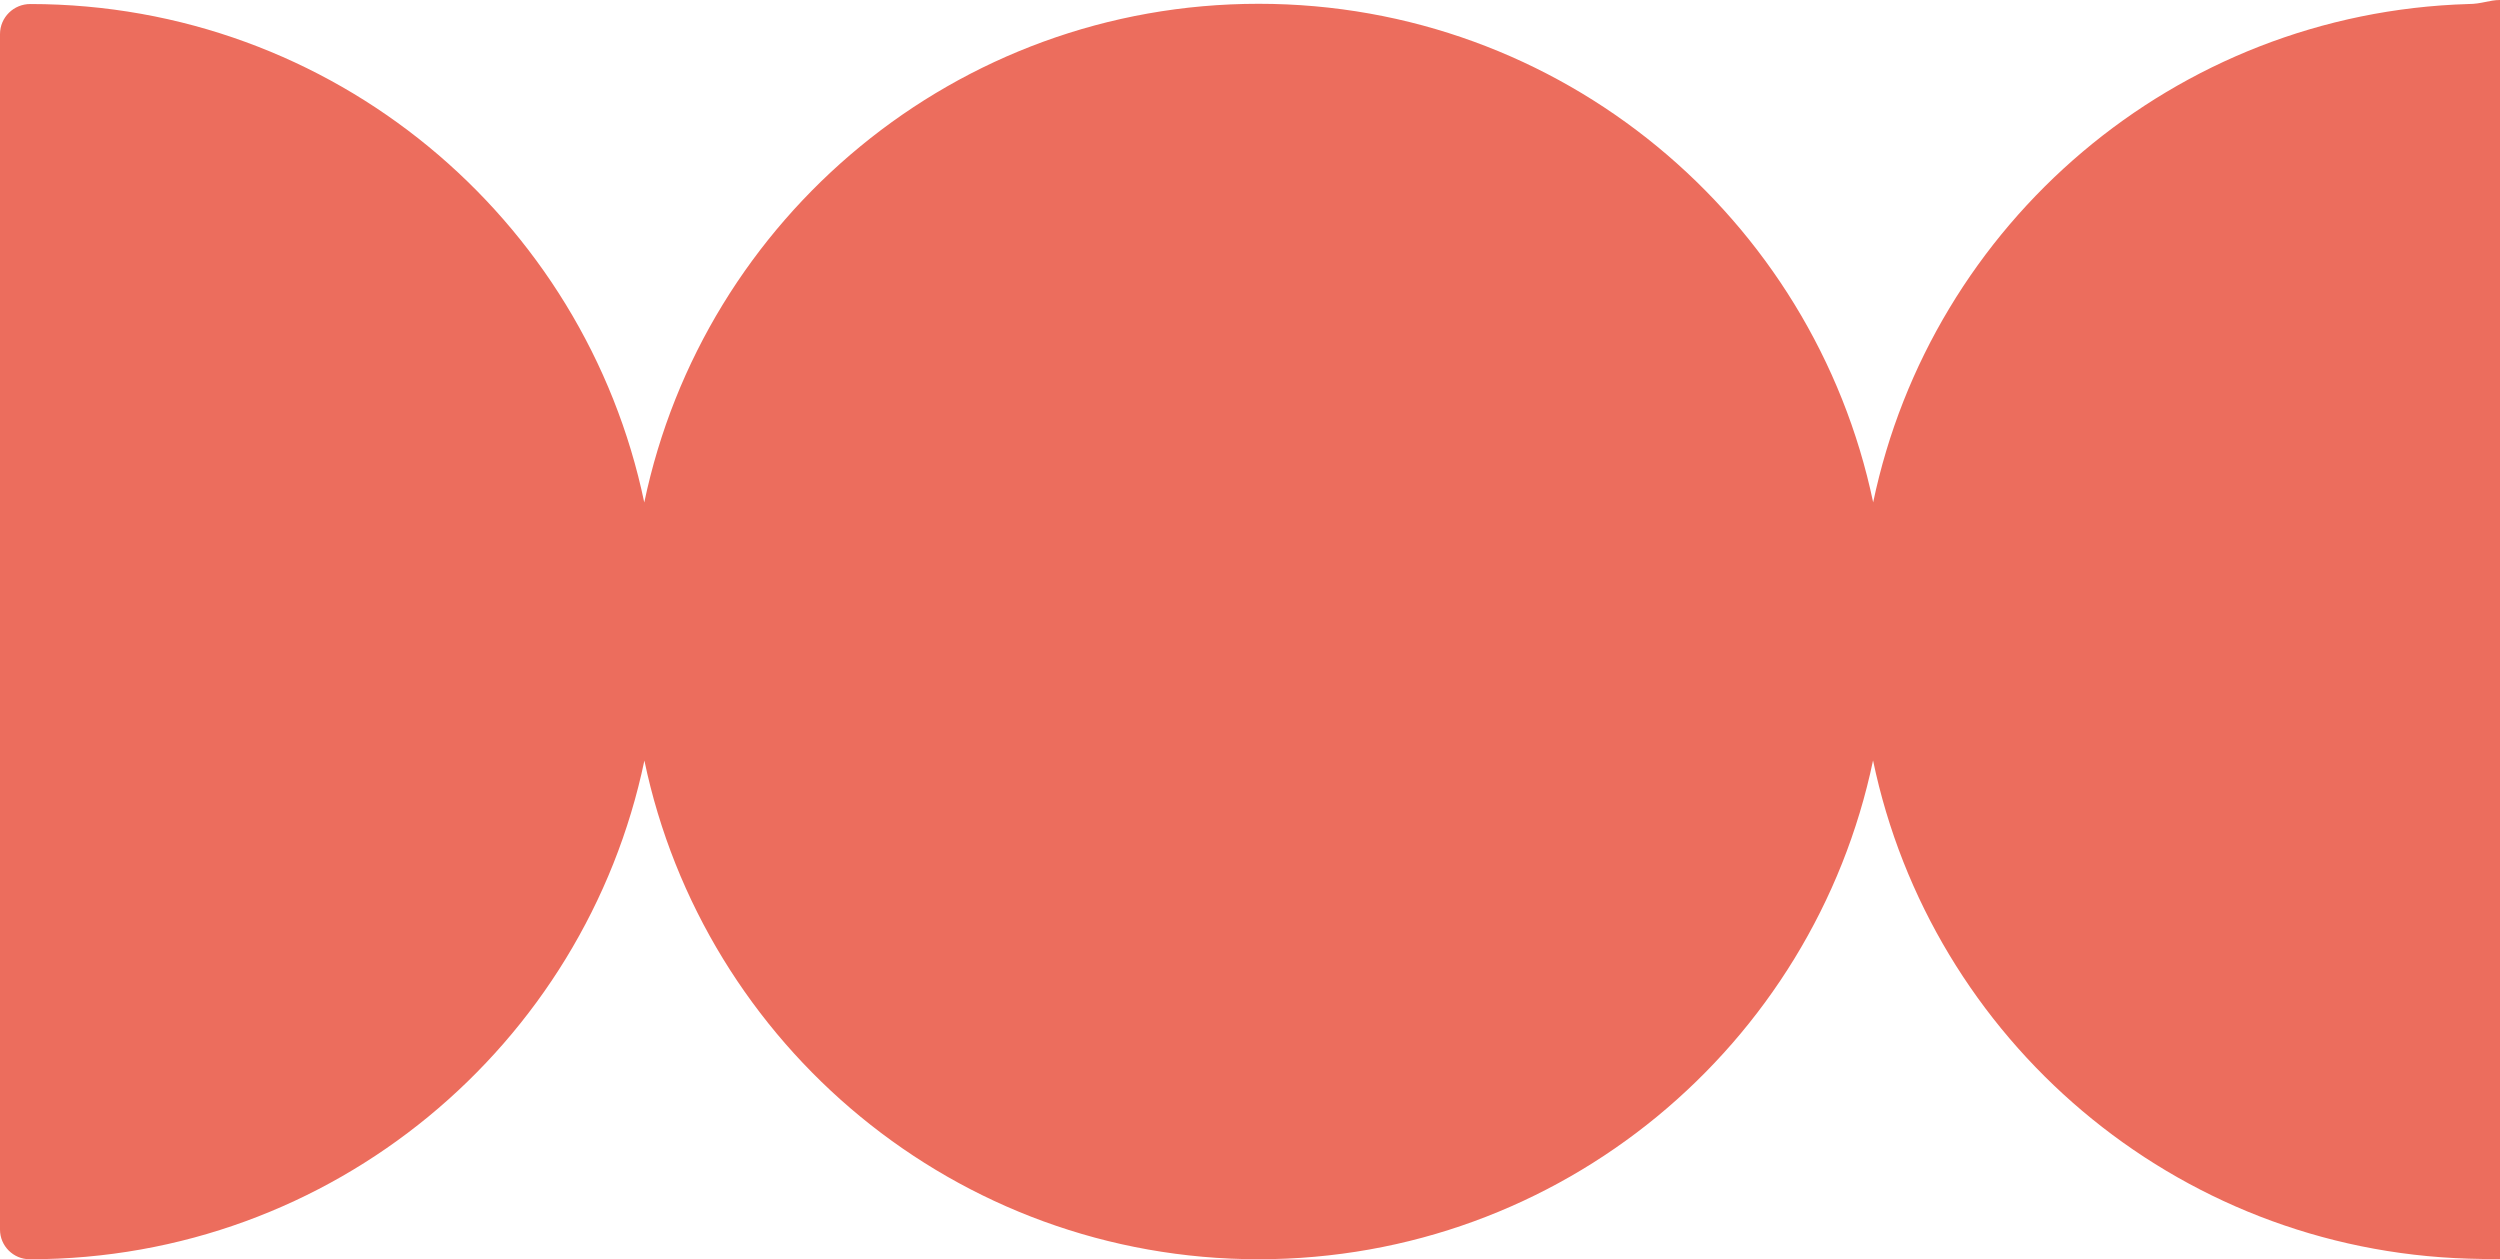 <?xml version="1.0" encoding="UTF-8"?>
<svg id="Layer_1" data-name="Layer 1" xmlns="http://www.w3.org/2000/svg" viewBox="0 0 210.86 106.21">
  <defs>
    <style>
      .cls-1 {
        fill: #ec6d5d;
      }
    </style>
  </defs>
  <path class="cls-1" d="M106.16,106.21c25.51,0,46.8-18.05,51.82-42.07,4.91,23.54,25.42,41.28,50.22,42.02q1.45.04,2.66.05V0c-.91,0-1.55.34-2.67.34-24.78.74-45.28,18.52-50.2,42.03,0,0,0,0,0,0C152.96,18.36,131.67.32,106.16.32s-46.8,18.04-51.82,42.06C49.33,18.36,28.06.36,2.57.34,1.16.33,0,1.46,0,2.88v100.83c0,1.37,1.12,2.5,2.5,2.5h.03c25.51,0,46.8-18.04,51.82-42.06,5.02,24.02,26.31,42.06,51.82,42.06Z"/>
</svg>